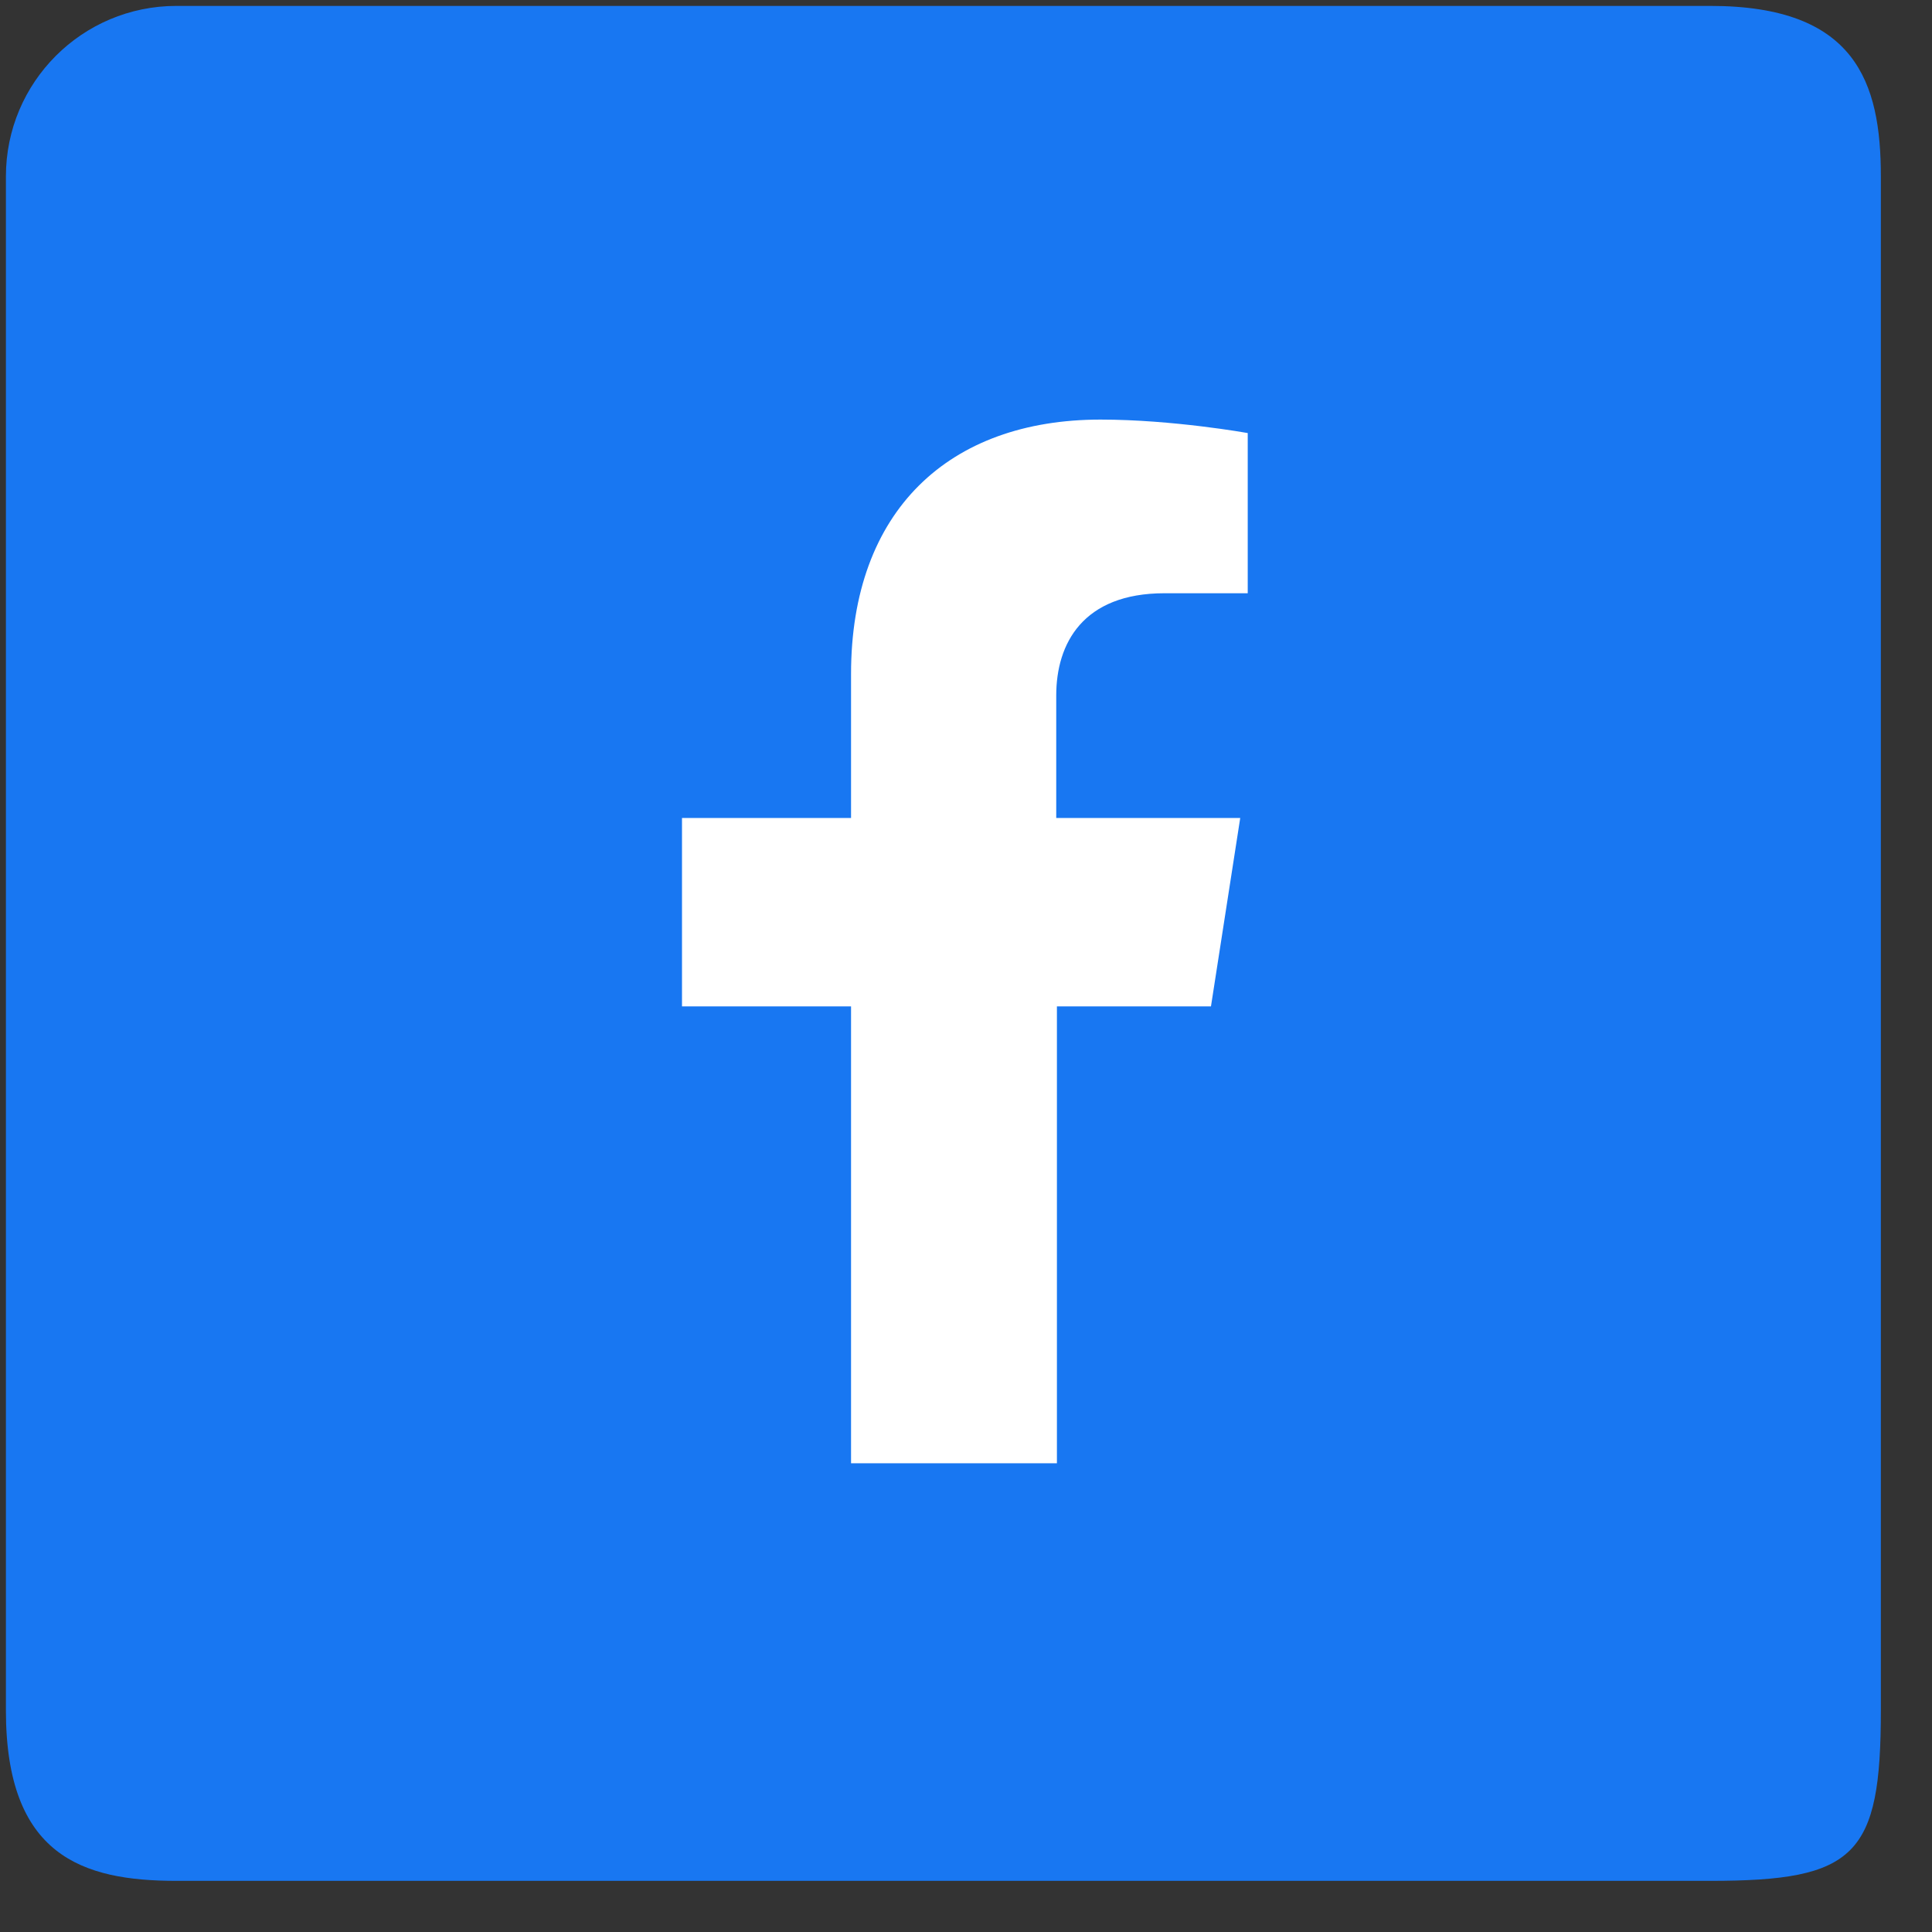 <svg
 xmlns="http://www.w3.org/2000/svg"
 xmlns:xlink="http://www.w3.org/1999/xlink"
 width="34px" height="34px">
<rect width="100%" height="100%" fill="#333333" stroke="none"/>
<path fill-rule="evenodd"  fill="rgb(24, 119, 242)"
 d="M3.104,0.104 L30.1,0.104 C32.657,0.104 33.1,1.447 33.1,3.104 L33.1,30.1 C33.1,32.657 32.657,33.1 30.1,33.1 L3.104,33.1 C1.447,33.1 0.104,32.657 0.104,30.1 L0.104,3.104 C0.104,1.447 1.447,0.104 3.104,0.104 Z"/>
<path fill-rule="evenodd"  fill="rgb(255, 255, 255)"
 d="M21.311,17.711 L21.826,14.395 L18.588,14.395 L18.588,12.239 C18.588,11.327 19.055,10.440 20.495,10.440 L21.958,10.440 L21.958,7.621 C21.958,7.621 20.639,7.384 19.367,7.384 C16.704,7.384 14.977,8.983 14.977,11.861 L14.977,14.395 L12.002,14.395 L12.002,17.711 L14.977,17.711 L14.977,25.751 L18.600,25.751 L18.600,17.711 L21.311,17.711 Z"/>
</svg>
